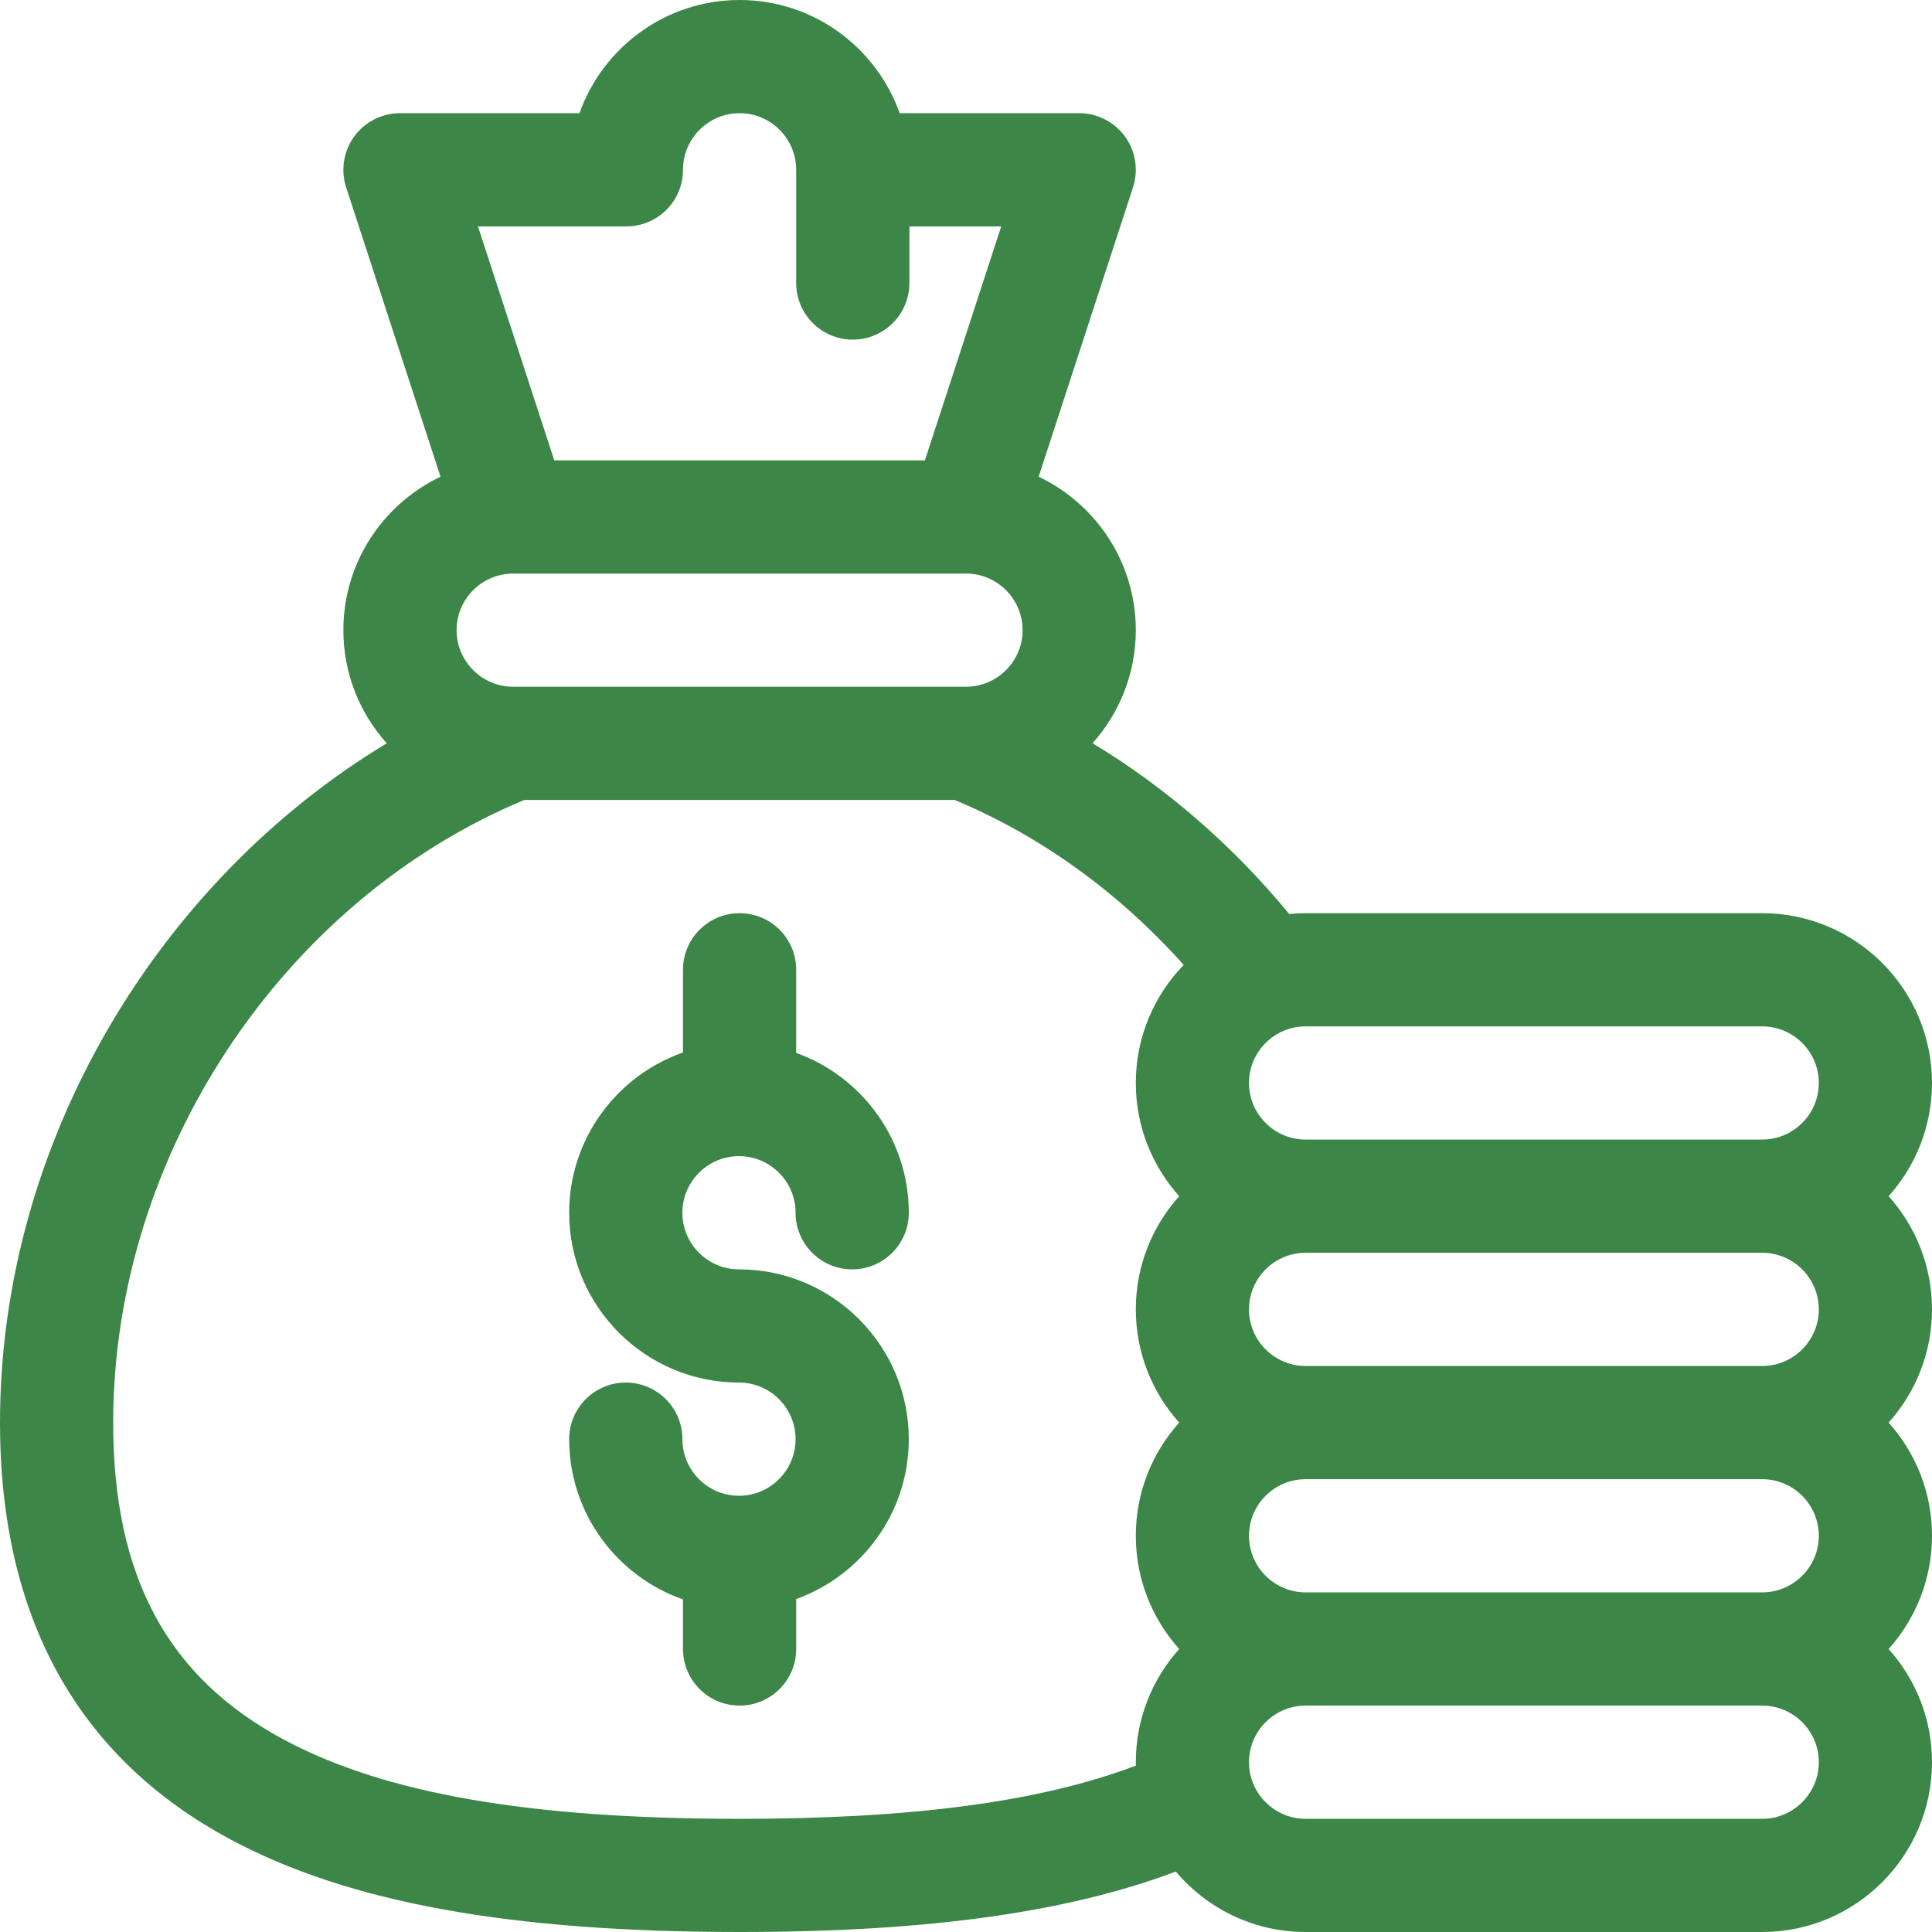 <svg width="48" height="48" viewBox="0 0 48 48" fill="none" xmlns="http://www.w3.org/2000/svg">
<g clip-path="url(#clip0_41_224)">
<path d="M18.36 37.162C17.585 37.162 16.954 36.531 16.954 35.756C16.954 34.979 16.324 34.349 15.547 34.349C14.771 34.349 14.141 34.979 14.141 35.756C14.141 37.594 15.324 39.161 16.969 39.737V40.969C16.969 41.745 17.598 42.375 18.375 42.375C19.152 42.375 19.781 41.745 19.781 40.969V39.727C21.41 39.143 22.579 37.584 22.579 35.756C22.579 33.43 20.686 31.537 18.36 31.537C17.585 31.537 16.954 30.906 16.954 30.131C16.954 29.355 17.585 28.724 18.36 28.724C19.135 28.724 19.766 29.355 19.766 30.131C19.766 30.907 20.396 31.537 21.172 31.537C21.949 31.537 22.579 30.907 22.579 30.131C22.579 28.303 21.41 26.744 19.781 26.159V24.094C19.781 23.317 19.152 22.688 18.375 22.688C17.598 22.688 16.969 23.317 16.969 24.094V26.149C15.324 26.725 14.141 28.292 14.141 30.131C14.141 32.457 16.034 34.349 18.36 34.349C19.135 34.349 19.766 34.98 19.766 35.756C19.766 36.531 19.135 37.162 18.36 37.162Z" fill="#3C8648"/>
<path d="M5.732 45.703C8.658 47.27 12.676 48 18.375 48C23.012 48 26.502 47.52 29.213 46.498C29.988 47.416 31.145 48 32.438 48H43.781C46.107 48 48 46.107 48 43.781C48 42.702 47.592 41.716 46.922 40.969C47.592 40.222 48 39.236 48 38.156C48 37.077 47.592 36.091 46.922 35.344C47.592 34.597 48 33.611 48 32.531C48 31.452 47.592 30.466 46.922 29.719C47.592 28.972 48 27.986 48 26.906C48 24.58 46.107 22.688 43.781 22.688H32.438C32.3 22.688 32.165 22.695 32.031 22.708C30.62 20.998 28.966 19.565 27.144 18.465C27.811 17.719 28.219 16.734 28.219 15.656C28.219 13.976 27.231 12.522 25.805 11.844L28.149 4.655C28.289 4.226 28.215 3.757 27.951 3.393C27.686 3.028 27.263 2.812 26.812 2.812H22.352C21.771 1.176 20.208 0 18.375 0C16.541 0 14.978 1.176 14.397 2.812H9.938C9.487 2.812 9.064 3.028 8.799 3.393C8.535 3.757 8.461 4.226 8.6 4.655L10.945 11.844C9.519 12.522 8.531 13.976 8.531 15.656C8.531 16.735 8.939 17.721 9.608 18.467C3.965 21.873 0 28.34 0 35.344C0 40.182 1.928 43.667 5.732 45.703ZM45.188 32.531C45.188 33.306 44.556 33.938 43.781 33.938H32.438C31.662 33.938 31.031 33.306 31.031 32.531C31.031 31.756 31.662 31.125 32.438 31.125H43.781C44.556 31.125 45.188 31.756 45.188 32.531ZM45.188 38.156C45.188 38.931 44.556 39.562 43.781 39.562H32.438C31.662 39.562 31.031 38.931 31.031 38.156C31.031 37.381 31.662 36.75 32.438 36.75H43.781C44.556 36.75 45.188 37.381 45.188 38.156ZM43.781 45.188H32.438C31.662 45.188 31.031 44.556 31.031 43.781C31.031 43.006 31.662 42.375 32.438 42.375H43.781C44.556 42.375 45.188 43.006 45.188 43.781C45.188 44.556 44.556 45.188 43.781 45.188ZM45.188 26.906C45.188 27.681 44.556 28.312 43.781 28.312H32.438C31.662 28.312 31.031 27.681 31.031 26.906C31.031 26.131 31.662 25.5 32.438 25.5H43.781C44.556 25.5 45.188 26.131 45.188 26.906ZM23.96 17.062H12.791C12.778 17.062 12.766 17.062 12.753 17.062H12.75C11.975 17.062 11.344 16.431 11.344 15.656C11.344 14.882 11.972 14.253 12.746 14.25H12.75C12.753 14.25 12.756 14.25 12.759 14.25H23.99C23.993 14.25 23.997 14.25 24 14.25H24.004C24.778 14.253 25.406 14.882 25.406 15.656C25.406 16.431 24.775 17.062 24 17.062H23.996C23.984 17.062 23.972 17.062 23.96 17.062ZM15.562 5.625C16.339 5.625 16.969 4.995 16.969 4.219C16.969 3.443 17.6 2.812 18.375 2.812C19.15 2.812 19.781 3.443 19.781 4.219V7.031C19.781 7.808 20.411 8.438 21.188 8.438C21.964 8.438 22.594 7.808 22.594 7.031V5.625H24.875L22.979 11.438H13.771L11.875 5.625H15.562ZM13.024 19.875H23.72C25.85 20.765 27.791 22.165 29.409 23.973C28.673 24.733 28.219 25.767 28.219 26.906C28.219 27.986 28.627 28.972 29.297 29.719C28.627 30.466 28.219 31.452 28.219 32.531C28.219 33.611 28.627 34.597 29.297 35.344C28.627 36.091 28.219 37.077 28.219 38.156C28.219 39.236 28.627 40.222 29.297 40.969C28.627 41.716 28.219 42.702 28.219 43.781C28.219 43.81 28.22 43.839 28.221 43.867C25.842 44.766 22.674 45.188 18.375 45.188C13.157 45.188 9.561 44.563 7.059 43.224C4.162 41.673 2.812 39.169 2.812 35.344C2.812 28.711 6.999 22.39 13.024 19.875Z" fill="#3C8648"/>
</g>
<defs>
<clipPath id="clip0_41_224">
<rect width="48" height="48" fill="white"/>
</clipPath>
</defs>
</svg>
